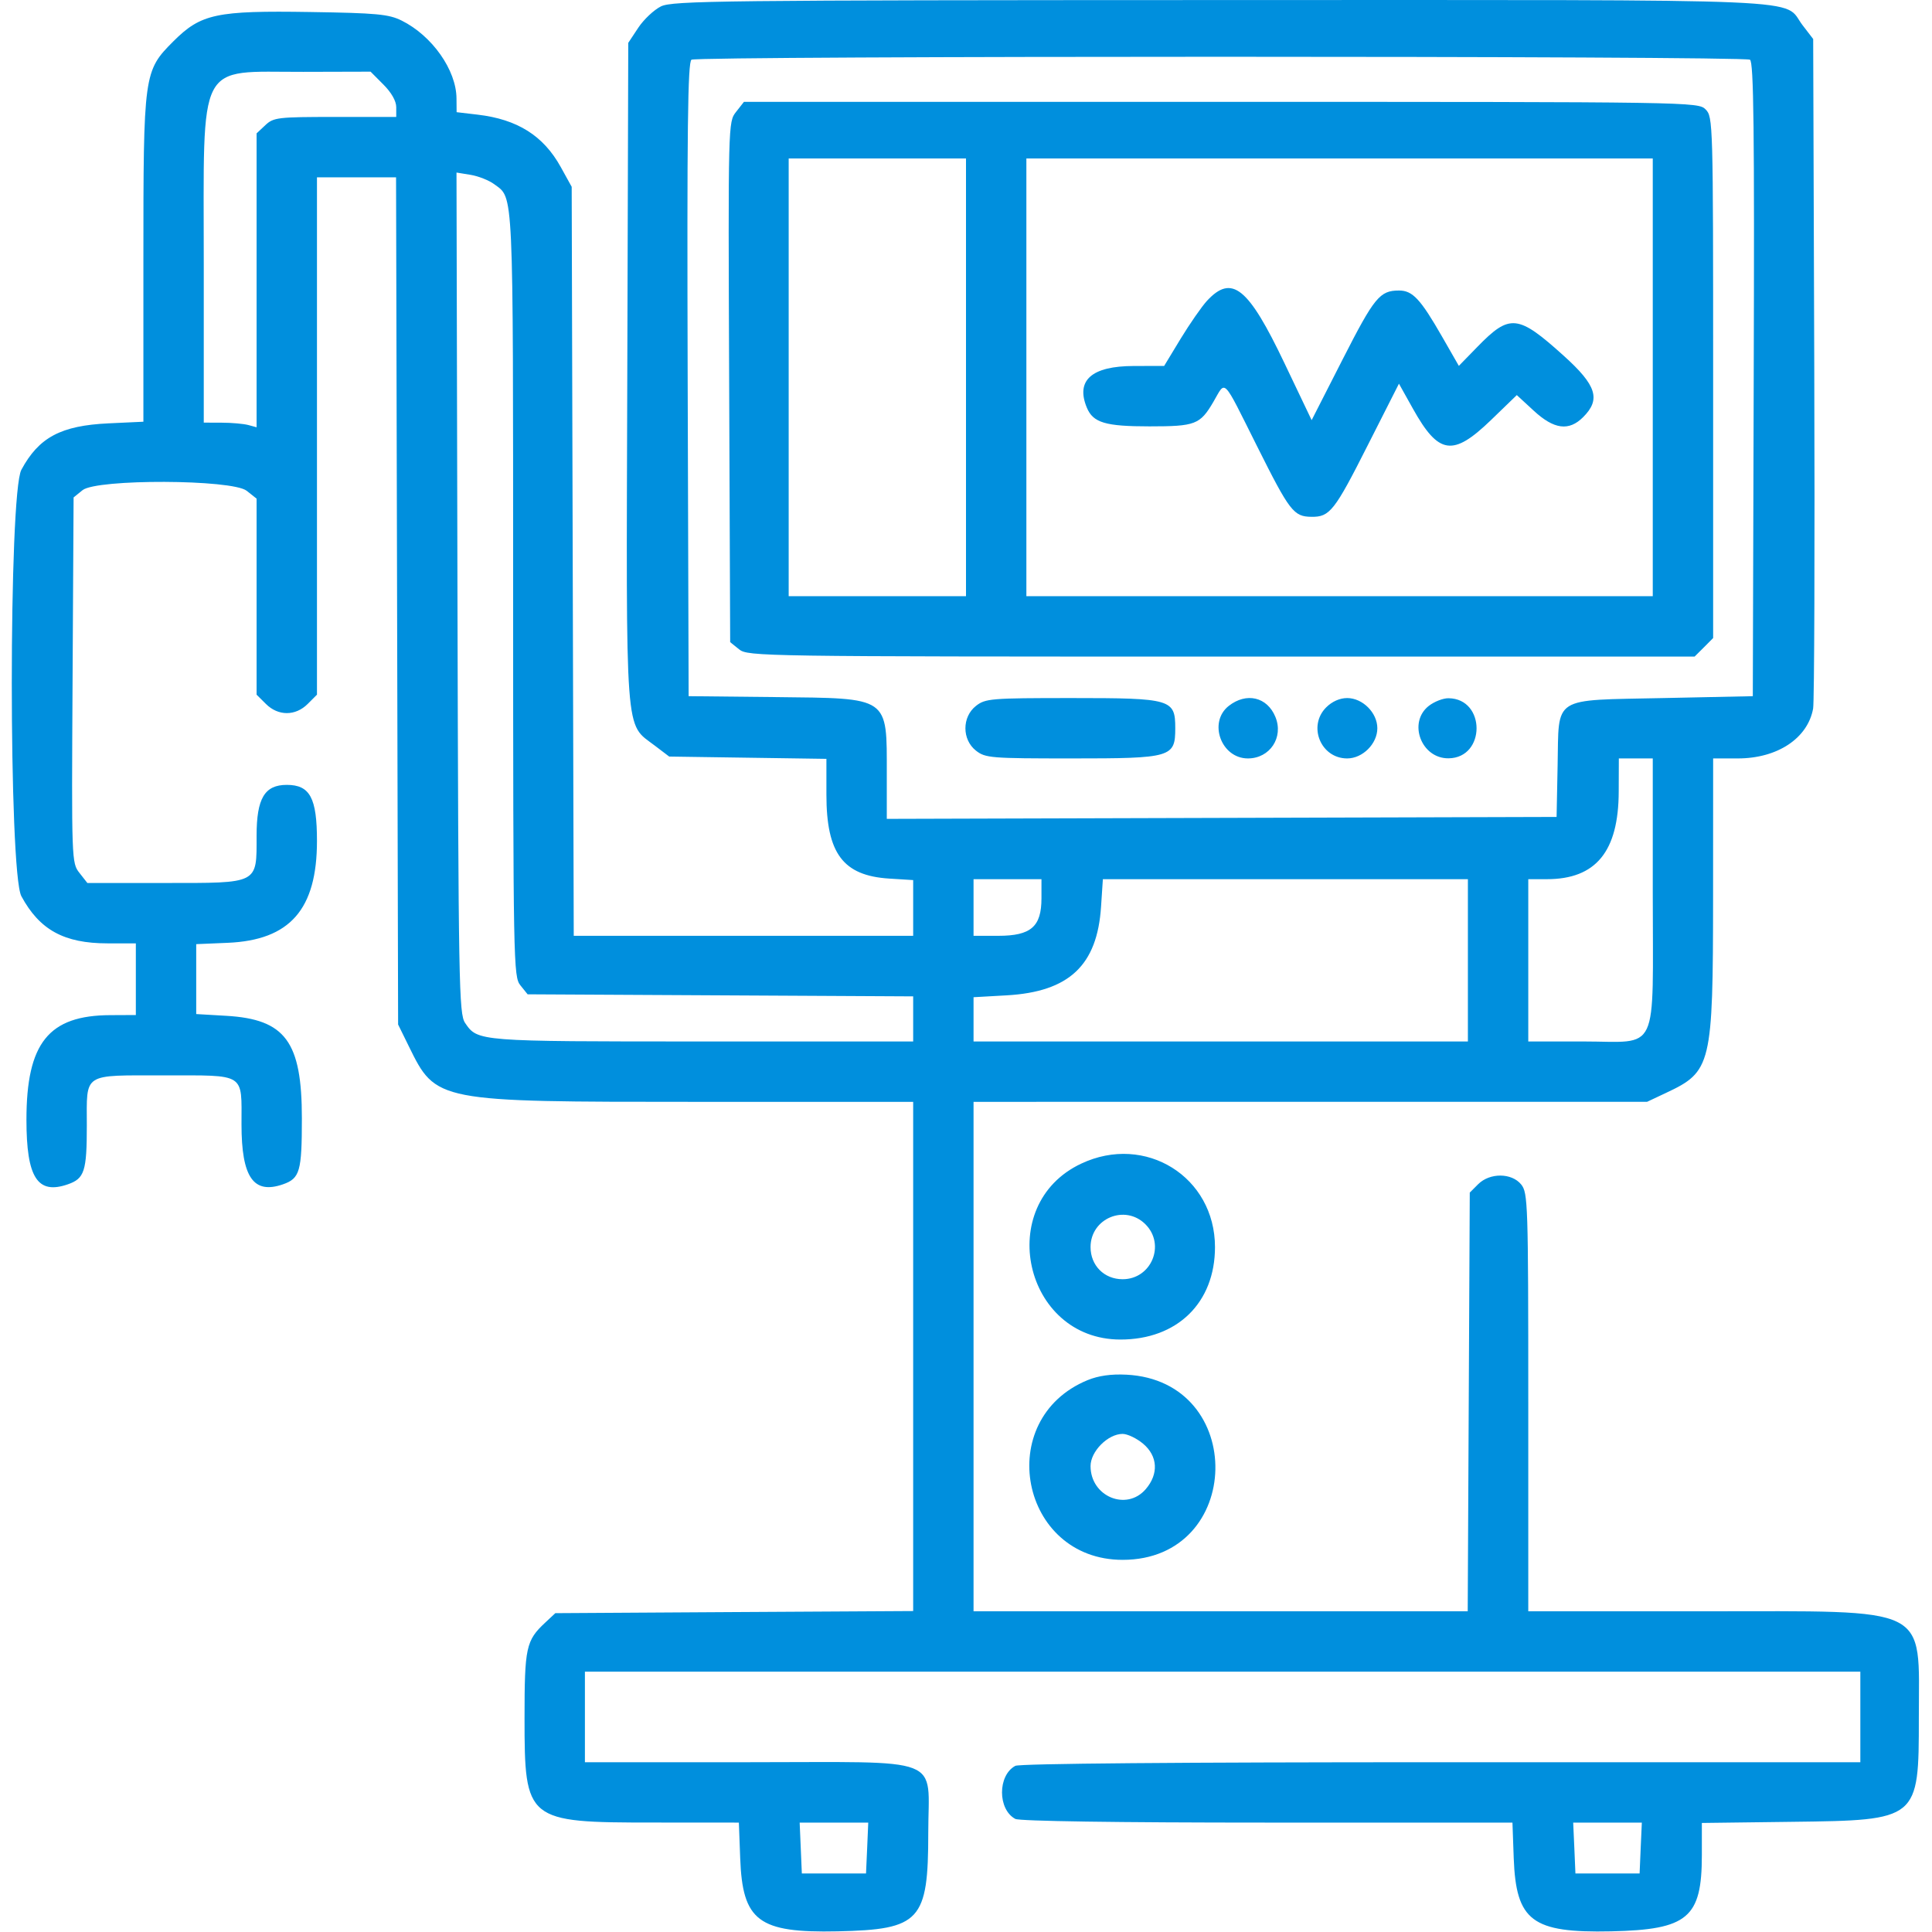 <svg width="32" height="32" viewBox="0 0 32 32" fill="none" xmlns="http://www.w3.org/2000/svg">
<g clip-path="url(#clip0_777_7685)">
<path fill-rule="evenodd" clip-rule="evenodd" d="M10.947 0.106C10.832 0.163 10.663 0.322 10.572 0.459L10.406 0.71L10.39 6.172C10.371 12.324 10.345 11.967 10.847 12.351L11.084 12.531L12.386 12.55L13.688 12.569V13.162C13.688 14.135 13.963 14.503 14.726 14.552L15.125 14.577V15.039V15.5H12.314H9.503L9.486 9.297L9.469 3.094L9.287 2.765C9 2.247 8.569 1.976 7.911 1.899L7.563 1.858L7.561 1.632C7.559 1.161 7.157 0.591 6.651 0.34C6.438 0.235 6.241 0.216 5.141 0.199C3.582 0.174 3.329 0.228 2.873 0.683C2.38 1.177 2.375 1.212 2.375 4.316V6.985L1.797 7.012C1.009 7.049 0.643 7.244 0.354 7.781C0.142 8.174 0.143 14.452 0.354 14.844C0.655 15.402 1.062 15.625 1.78 15.625H2.25V16.219V16.812L1.828 16.814C0.805 16.817 0.438 17.275 0.438 18.547C0.438 19.506 0.621 19.791 1.124 19.616C1.399 19.52 1.438 19.401 1.438 18.642C1.438 17.758 1.354 17.812 2.719 17.812C4.082 17.812 4 17.761 4 18.624C4 19.5 4.198 19.786 4.687 19.616C4.967 19.518 5 19.403 5 18.524C5 17.252 4.727 16.882 3.747 16.825L3.25 16.796V16.217V15.638L3.771 15.616C4.803 15.572 5.25 15.062 5.25 13.928C5.25 13.216 5.134 13 4.75 13C4.383 13 4.25 13.223 4.25 13.841C4.25 14.649 4.296 14.625 2.724 14.625L1.447 14.625L1.316 14.458C1.186 14.293 1.185 14.258 1.202 11.265L1.219 8.239L1.367 8.119C1.6 7.93 3.843 7.938 4.086 8.129L4.25 8.259V9.882V11.506L4.404 11.659C4.607 11.862 4.894 11.862 5.097 11.659L5.25 11.506V7.222V2.937H5.905H6.56L6.577 9.953L6.594 16.969L6.77 17.327C7.224 18.252 7.215 18.25 11.543 18.25H15.125V22.467V26.684L12.162 26.701L9.198 26.719L9.031 26.875C8.712 27.172 8.688 27.286 8.688 28.456C8.688 30.162 8.719 30.187 10.822 30.187L12.238 30.188L12.26 30.777C12.298 31.819 12.562 32.017 13.875 31.989C15.243 31.959 15.375 31.815 15.375 30.355C15.375 29.064 15.694 29.188 12.367 29.188H9.688V28.438V27.688H20.25H30.813V28.438V29.188H23.871C19.547 29.188 16.887 29.21 16.817 29.248C16.523 29.405 16.523 29.97 16.817 30.127C16.886 30.164 18.51 30.188 20.99 30.188H25.051L25.072 30.777C25.111 31.819 25.375 32.017 26.688 31.989C27.955 31.961 28.188 31.765 28.188 30.729V30.194L29.683 30.175C31.779 30.149 31.782 30.146 31.782 28.448C31.782 26.572 32.014 26.688 28.227 26.688H25.313V23.226C25.313 19.936 25.307 19.757 25.196 19.619C25.038 19.424 24.676 19.422 24.483 19.614L24.344 19.753L24.327 23.221L24.31 26.688H20.218H16.125V22.469V18.25L21.703 18.249L27.282 18.249L27.594 18.102C28.348 17.748 28.372 17.647 28.374 14.859L28.375 12.562H28.784C29.439 12.562 29.942 12.229 30.031 11.736C30.051 11.623 30.06 9.082 30.05 6.089L30.032 0.646L29.856 0.417C29.512 -0.034 30.302 -0 20.238 0.001C11.925 0.003 11.139 0.012 10.947 0.106ZM28.985 0.989C29.047 1.029 29.06 2.13 29.047 6.285L29.032 11.531L27.553 11.562C25.686 11.602 25.823 11.515 25.799 12.68L25.782 13.531L20.235 13.547L14.688 13.563V12.822C14.688 11.528 14.744 11.567 12.844 11.546L11.406 11.531L11.39 6.285C11.378 2.13 11.391 1.029 11.453 0.989C11.556 0.924 28.882 0.924 28.985 0.989ZM6.35 1.4C6.483 1.533 6.563 1.673 6.563 1.775V1.937H5.551C4.599 1.937 4.531 1.945 4.395 2.073L4.25 2.209V4.643V7.077L4.11 7.039C4.032 7.019 3.835 7.001 3.672 7.001L3.375 7V4.372C3.375 0.945 3.246 1.194 5.022 1.19L6.138 1.187L6.35 1.4ZM12.191 1.854C12.061 2.019 12.06 2.039 12.077 6.328L12.094 10.636L12.242 10.755C12.385 10.872 12.604 10.875 20.229 10.875H28.068L28.222 10.722L28.375 10.568V6.253C28.375 2.021 28.373 1.935 28.25 1.812C28.127 1.689 28.042 1.687 20.224 1.687H12.322L12.191 1.854ZM16 6.25V9.875H14.531H13.063V6.25V2.625H14.531H16V6.25ZM27.375 6.25V9.875H22.188H17V6.25V2.625H22.188H27.375V6.25ZM8.186 3.051C8.51 3.292 8.498 3.032 8.499 9.821C8.5 15.981 8.504 16.178 8.62 16.321L8.739 16.469L11.932 16.486L15.125 16.503V16.877V17.25H11.628C7.909 17.25 7.913 17.25 7.704 16.944C7.601 16.791 7.593 16.352 7.577 9.82L7.561 2.858L7.795 2.896C7.923 2.917 8.1 2.987 8.186 3.051ZM19.99 4.984C19.903 5.079 19.708 5.36 19.556 5.609L19.282 6.061L18.78 6.062C18.081 6.063 17.814 6.299 18.001 6.751C18.105 7.002 18.308 7.062 19.039 7.062C19.799 7.062 19.877 7.033 20.098 6.655C20.308 6.297 20.236 6.223 20.82 7.389C21.363 8.474 21.427 8.557 21.723 8.56C22.025 8.564 22.105 8.462 22.653 7.377L23.171 6.355L23.404 6.772C23.829 7.532 24.064 7.566 24.693 6.96L25.123 6.544L25.404 6.803C25.74 7.113 25.986 7.145 26.222 6.909C26.517 6.614 26.445 6.384 25.903 5.895C25.142 5.208 25.008 5.193 24.472 5.743L24.163 6.06L23.886 5.577C23.528 4.953 23.397 4.812 23.173 4.812C22.854 4.812 22.765 4.92 22.24 5.949L21.725 6.959L21.276 6.018C20.674 4.754 20.403 4.537 19.99 4.984ZM16.165 11.692C15.932 11.875 15.932 12.25 16.165 12.433C16.321 12.555 16.408 12.562 17.752 12.562C19.404 12.562 19.466 12.544 19.466 12.062C19.466 11.581 19.404 11.562 17.752 11.562C16.408 11.562 16.321 11.57 16.165 11.692ZM20.352 11.692C20.008 11.963 20.226 12.562 20.669 12.562C21.034 12.562 21.265 12.213 21.124 11.873C20.988 11.543 20.644 11.463 20.352 11.692ZM21.966 11.716C21.656 12.026 21.876 12.562 22.313 12.562C22.57 12.562 22.813 12.319 22.813 12.062C22.813 11.806 22.57 11.562 22.313 11.562C22.191 11.562 22.063 11.619 21.966 11.716ZM23.665 11.692C23.315 11.967 23.541 12.566 23.993 12.56C24.611 12.553 24.611 11.572 23.993 11.565C23.903 11.563 23.756 11.621 23.665 11.692ZM27.375 14.781C27.375 17.51 27.497 17.25 26.219 17.25H25.313V15.906V14.562H25.621C26.433 14.562 26.809 14.104 26.811 13.109L26.813 12.562H27.094H27.375V14.781ZM17.25 14.878C17.25 15.349 17.076 15.5 16.534 15.5H16.125V15.031V14.562H16.688H17.25V14.878ZM24.313 15.906V17.25H20.219H16.125V16.884V16.517L16.674 16.486C17.708 16.427 18.174 15.989 18.237 15.016L18.267 14.562H21.29H24.313V15.906ZM17.907 19.274C16.463 19.954 16.96 22.184 18.555 22.187C19.498 22.189 20.124 21.578 20.124 20.656C20.124 19.492 18.97 18.772 17.907 19.274ZM18.972 20.278C19.309 20.615 19.071 21.188 18.594 21.188C18.289 21.188 18.063 20.961 18.063 20.656C18.063 20.179 18.635 19.941 18.972 20.278ZM18.015 22.859C16.443 23.505 16.897 25.836 18.594 25.836C20.602 25.836 20.662 22.871 18.657 22.769C18.405 22.756 18.194 22.786 18.015 22.859ZM18.933 23.912C19.177 24.117 19.194 24.413 18.977 24.665C18.659 25.035 18.063 24.787 18.063 24.283C18.063 24.039 18.351 23.75 18.594 23.75C18.675 23.75 18.827 23.823 18.933 23.912ZM14.363 30.609L14.344 31.031H13.813H13.281L13.263 30.609L13.245 30.188H13.813H14.381L14.363 30.609ZM27.175 30.609L27.157 31.031H26.625H26.094L26.076 30.609L26.057 30.188H26.625H27.194L27.175 30.609Z" fill="#008FDD"/>
</g>
<defs>
<clipPath id="clip0_777_7685">
<rect width="32" height="32" fill="white"/>
</clipPath>
</defs>
</svg>
